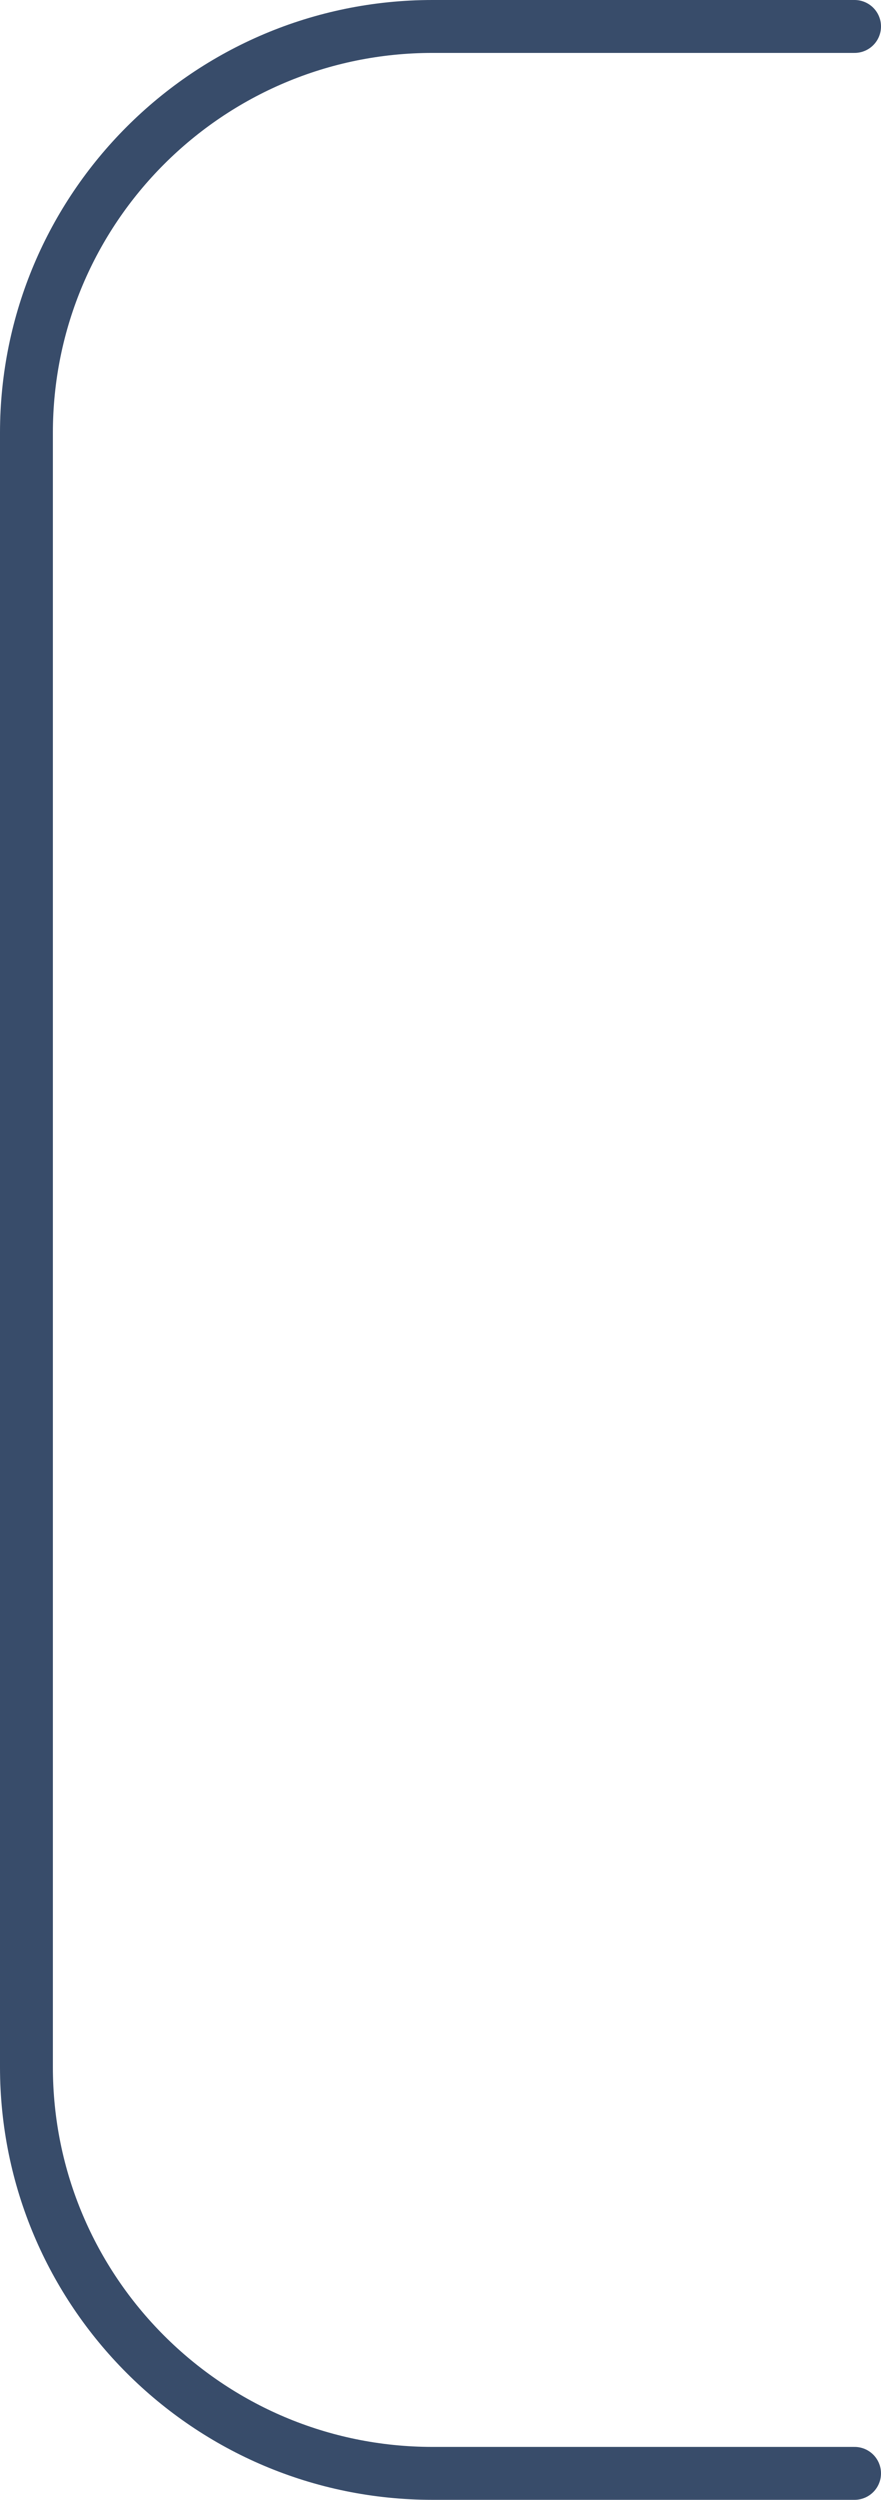 <!-- Generator: Adobe Illustrator 21.1.0, SVG Export Plug-In  -->
<svg version="1.1"
	 xmlns="http://www.w3.org/2000/svg" xmlns:xlink="http://www.w3.org/1999/xlink" xmlns:a="http://ns.adobe.com/AdobeSVGViewerExtensions/3.0/"
	 x="0px" y="0px" width="33.323px" height="94.472px" viewBox="0 0 33.323 94.472"
	 style="enable-background:new 0 0 33.323 94.472;" xml:space="preserve">
<style type="text/css">
	.st0{fill:none;stroke:#384C6A;stroke-width:2;stroke-linecap:round;stroke-miterlimit:10;}
</style>
<defs>
</defs>
<path class="st0" d="M32.323,1"/>
<path class="st0" d="M32.323,1H16.361C7.877,1,1,7.877,1,16.361v61.749c0,8.484,6.877,15.361,15.361,15.361h15.962"/>
</svg>